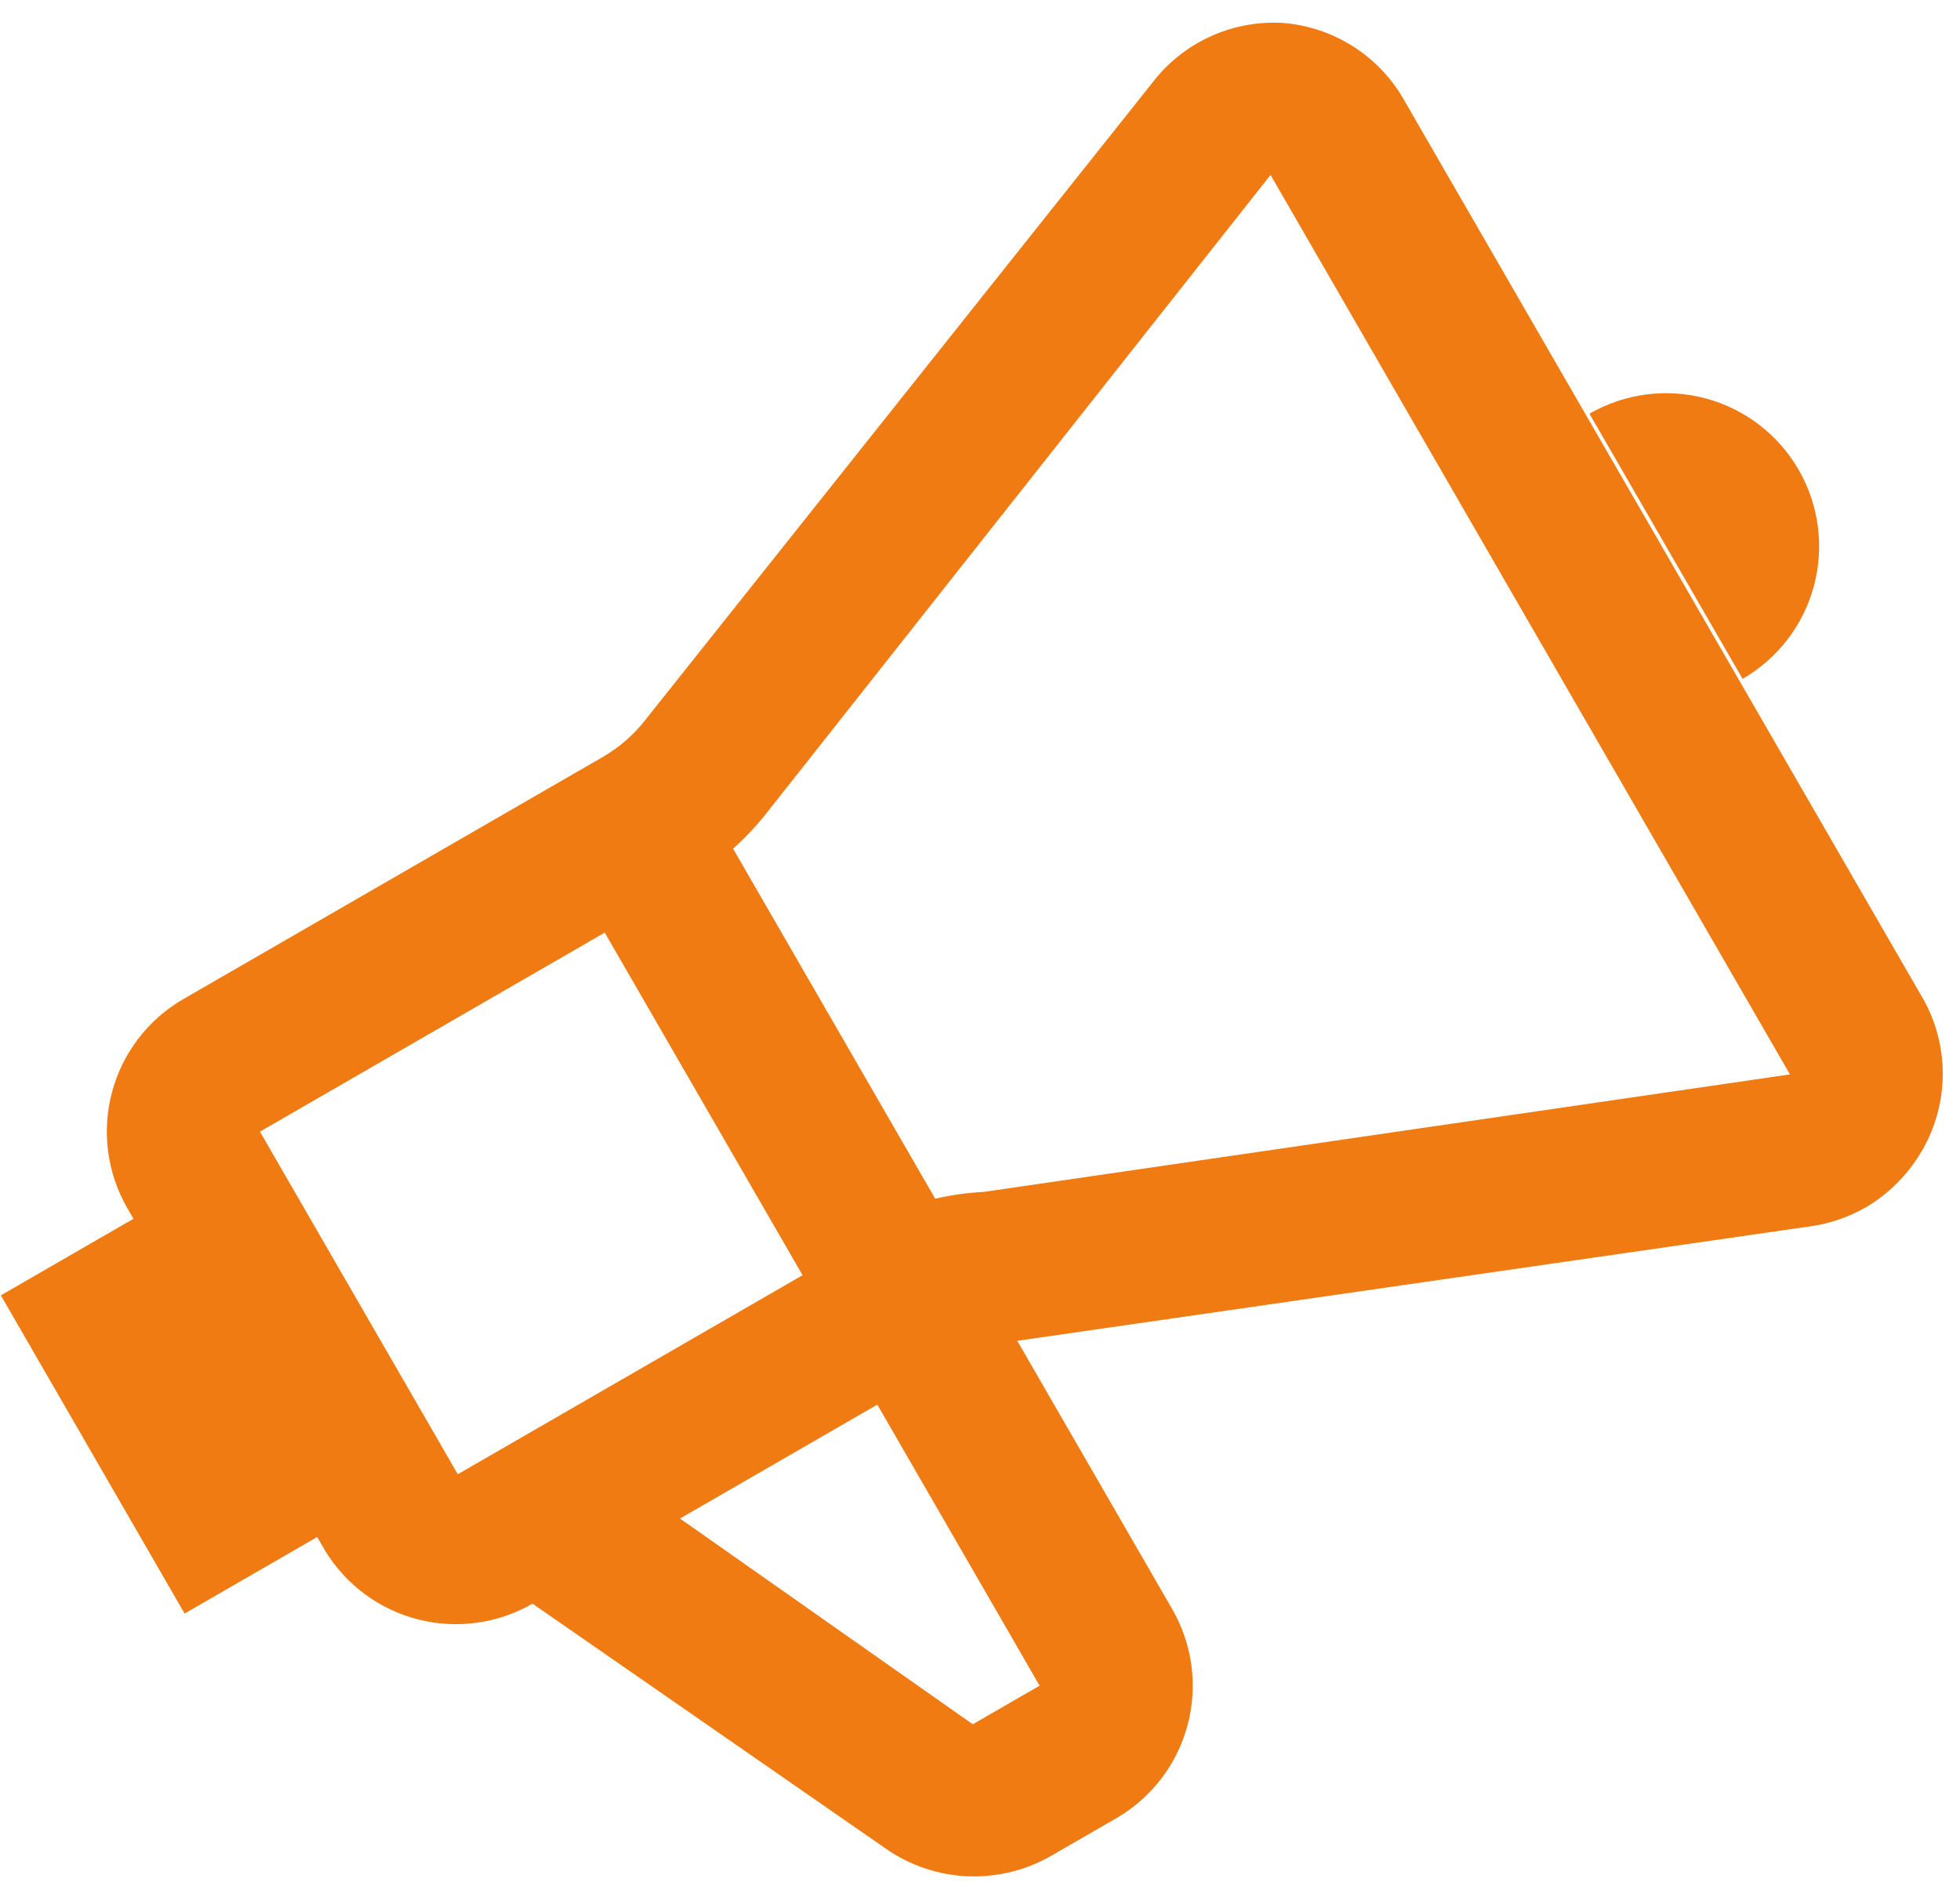<svg width="76" height="73" viewBox="0 0 76 73" fill="none" xmlns="http://www.w3.org/2000/svg">
<path d="M49.699 0.886C48.727 0.837 47.759 1.027 46.878 1.44C45.998 1.852 45.232 2.475 44.648 3.253L25.038 27.903C24.579 28.495 24.009 28.991 23.36 29.366L7.111 38.747C5.747 39.534 4.752 40.831 4.345 42.352C3.937 43.873 4.151 45.494 4.938 46.858L5.175 47.269L0.033 50.238L7.158 62.579L12.3 59.61L12.609 60.145C13.416 61.468 14.709 62.424 16.212 62.807C17.714 63.19 19.306 62.97 20.649 62.195L34.372 71.713C35.298 72.353 36.386 72.719 37.511 72.768C38.636 72.817 39.751 72.548 40.73 71.992L43.322 70.495C44.672 69.701 45.654 68.406 46.053 66.891C46.453 65.376 46.237 63.765 45.454 62.408L39.445 52.001L70.227 47.557C70.984 47.447 71.712 47.193 72.374 46.811C73.392 46.201 74.211 45.309 74.731 44.243C75.144 43.396 75.349 42.462 75.33 41.52C75.31 40.577 75.066 39.653 74.619 38.824L54.407 3.817C53.92 2.982 53.237 2.278 52.416 1.768C51.596 1.257 50.663 0.954 49.699 0.886ZM23.449 36.17L31.12 49.457L17.751 57.176L10.08 43.889L23.449 36.17ZM40.312 65.377L37.72 66.873L26.367 58.894L34.018 54.476L40.312 65.377ZM38.141 46.227C37.508 46.259 36.88 46.347 36.263 46.489L28.425 32.914C28.883 32.507 29.304 32.061 29.686 31.582L49.266 6.785L69.406 41.669L38.141 46.227ZM61.632 16.045L67.57 26.329C68.933 25.542 69.928 24.245 70.336 22.724C70.744 21.203 70.53 19.582 69.743 18.218C68.956 16.855 67.659 15.86 66.138 15.452C64.617 15.044 62.996 15.258 61.632 16.045Z" fill="#F07B13"/>
</svg>
